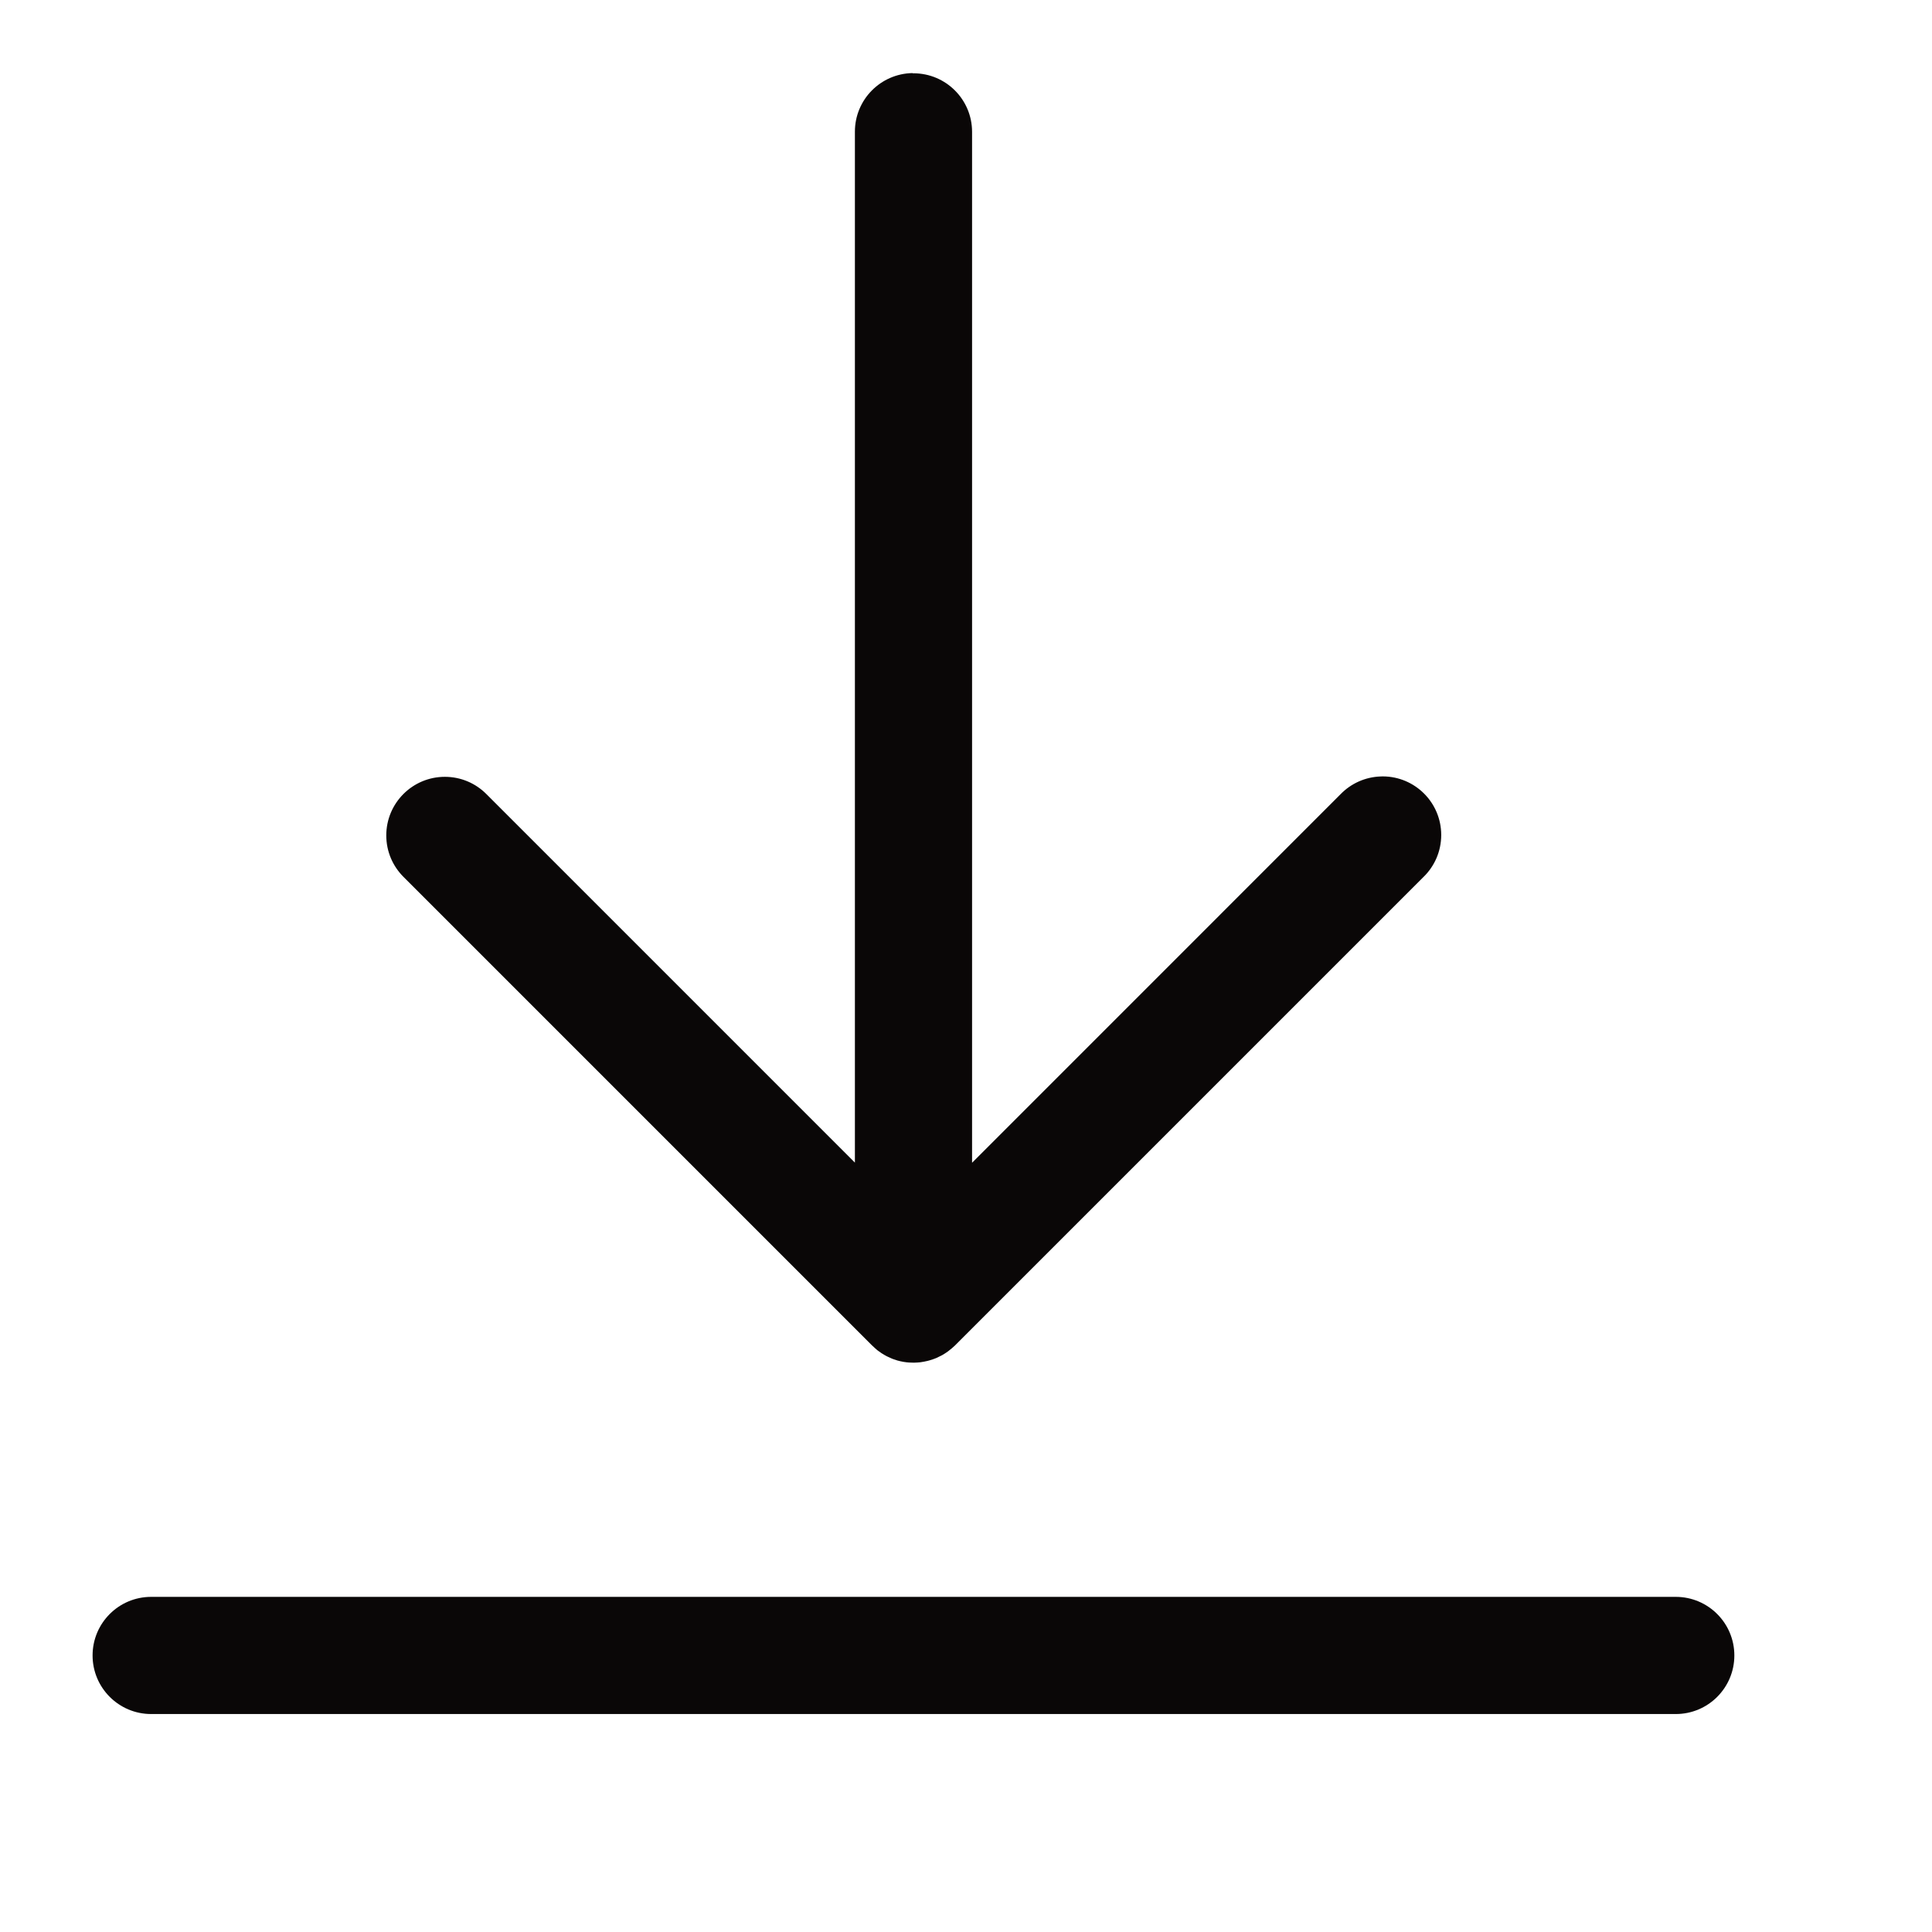 <?xml version="1.0" encoding="utf-8"?>
<!-- Generator: Adobe Illustrator 15.0.0, SVG Export Plug-In  -->
<!DOCTYPE svg PUBLIC "-//W3C//DTD SVG 1.1//EN" "http://www.w3.org/Graphics/SVG/1.1/DTD/svg11.dtd">
<svg version="1.1"
	 xmlns="http://www.w3.org/2000/svg" xmlns:xlink="http://www.w3.org/1999/xlink" xmlns:a="http://ns.adobe.com/AdobeSVGViewerExtensions/3.0/"
	 x="0px" y="0px" width="400px" height="400px" viewBox="0 0 400 400" overflow="visible" enable-background="new 0 0 400 400"
	 xml:space="preserve">
<defs>
</defs>
<linearGradient id="SVGID_1_" gradientUnits="userSpaceOnUse" x1="264.432" y1="61.589" x2="349.185" y2="61.589" gradientTransform="matrix(1 0 0 -1 -97.5 180)">
	<stop  offset="0" style="stop-color:#8D1C7E"/>
	<stop  offset="1" style="stop-color:#31225F"/>
</linearGradient>
<path display="none" fill="url(#SVGID_1_)" d="M251.686,118.407c-0.039-23.338-19.014-42.303-42.375-42.366
	c-23.435,0.067-42.397,19.027-42.378,42.366c-0.019,23.477,18.945,42.421,42.378,42.374
	C232.672,160.828,251.646,141.874,251.686,118.407z"/>
<linearGradient id="SVGID_2_" gradientUnits="userSpaceOnUse" x1="111.533" y1="-8.231" x2="466.732" y2="-8.231" gradientTransform="matrix(1 0 0 -1 -97.5 180)">
	<stop  offset="0" style="stop-color:#8D1C7E"/>
	<stop  offset="1" style="stop-color:#31225F"/>
</linearGradient>
<path display="none" fill="url(#SVGID_2_)" d="M362.162,311.966V38.861c0-3.826-3.932-6.14-7.762-6.14H119.843
	c-3.825,0-6.849,2.314-6.849,6.14v126.638c0,3.826,3.24,6.926,7.071,6.926c3.825,0,7.07-3.1,7.07-6.926V45.091H348.03v266.843
	H127.135v-21.771c0-3.813-3.245-6.917-7.07-6.917c-3.831,0-7.071,3.104-7.071,6.917v21.771H21.329c-4.685,0-7.296,4.525-7.296,9.215
	v14.5c0,4.689,2.611,8.094,7.296,8.094h339.416c4.686,0,8.487-3.403,8.487-8.094v-14.504
	C369.232,316.656,365.7,312.326,362.162,311.966z"/>
<linearGradient id="SVGID_3_" gradientUnits="userSpaceOnUse" x1="115.065" y1="-49.753" x2="423.339" y2="-49.753" gradientTransform="matrix(1 0 0 -1 -97.5 180)">
	<stop  offset="0" style="stop-color:#8D1C7E"/>
	<stop  offset="1" style="stop-color:#31225F"/>
</linearGradient>
<path display="none" fill="url(#SVGID_3_)" d="M24.506,204.134h66.139c-0.221,5.3,0.864,8.343,3.782,12.499l41.174,55.108
	c10.574,14.569,24.197,10.7,29.51-6.265l11.41-40.142h2.208l0.178,81.292h90.753l0.404-81.292h1.709l20.336,81.292h33.729
	l-25.046-101.995c-4.152-15.067-23.688-39.378-48.613-39.378H199.6c-27.908,0-46.508,22.065-52.091,43.622
	c0,0-4.751,18.629-4.722,18.11l-25.037-32.088c-4.973-5.972-11.827-6.897-17.126-4.982V161.75c0-4.916-3.067-8.871-7.522-8.871
	H24.506c-4.459,0-6.941,3.95-6.941,8.871v35.563C17.565,202.232,20.047,204.134,24.506,204.134z"/>
<linearGradient id="SVGID_4_" gradientUnits="userSpaceOnUse" x1="161.829" y1="-148.294" x2="407.31" y2="134.099" gradientTransform="matrix(1 0 0 -1 -97.5 180)">
	<stop  offset="0" style="stop-color:#8D1C7E"/>
	<stop  offset="1" style="stop-color:#31225F"/>
</linearGradient>
<path display="none" fill="url(#SVGID_4_)" d="M186.737,0c103.654,0,187.528,83.874,187.528,186.737
	c0,103.654-83.874,187.529-187.528,187.529C83.874,374.266,0,290.391,0,186.737C0,83.874,83.874,0,186.737,0z M186.737,15.825
	c-94.16,0-170.912,76.752-170.912,170.912c0,94.951,76.752,171.703,170.912,171.703c94.951,0,171.703-76.752,171.703-171.703
	C358.439,92.577,281.688,15.825,186.737,15.825z"/>
<linearGradient id="SVGID_5_" gradientUnits="userSpaceOnUse" x1="276.879" y1="130.512" x2="296.658" y2="153.265" gradientTransform="matrix(1 0 0 -1 -97.5 180)">
	<stop  offset="0" style="stop-color:#8D1C7E"/>
	<stop  offset="1" style="stop-color:#31225F"/>
</linearGradient>
<path display="none" fill="url(#SVGID_5_)" d="M181.197,28.485c0-3.956,3.957-7.913,7.914-7.913c4.748,0,7.912,3.957,7.912,7.913
	v18.99c0,4.748-3.164,7.913-7.912,7.913c-3.957,0-7.914-3.165-7.914-7.913V28.485z"/>
<linearGradient id="SVGID_6_" gradientUnits="userSpaceOnUse" x1="175.364" y1="93.304" x2="186.517" y2="106.134" gradientTransform="matrix(1 0 0 -1 -97.5 180)">
	<stop  offset="0" style="stop-color:#8D1C7E"/>
	<stop  offset="1" style="stop-color:#31225F"/>
</linearGradient>
<path display="none" fill="url(#SVGID_6_)" d="M71.213,79.126c-3.165-3.165-3.165-8.704,0-11.078c3.165-3.165,7.913-3.165,11.078,0
	L95.742,81.5c3.165,3.165,3.165,7.913,0,11.078s-7.913,3.165-11.078,0L71.213,79.126z"/>
<linearGradient id="SVGID_7_" gradientUnits="userSpaceOnUse" x1="126.364" y1="-15.164" x2="144.913" y2="6.175" gradientTransform="matrix(1 0 0 -1 -97.5 180)">
	<stop  offset="0" style="stop-color:#8D1C7E"/>
	<stop  offset="1" style="stop-color:#31225F"/>
</linearGradient>
<path display="none" fill="url(#SVGID_7_)" d="M28.485,192.276c-3.956,0-7.913-3.165-7.913-7.913c0-3.956,3.957-7.913,7.913-7.913
	h18.99c4.748,0,7.913,3.957,7.913,7.913c0,4.748-3.165,7.913-7.913,7.913H28.485z"/>
<linearGradient id="SVGID_8_" gradientUnits="userSpaceOnUse" x1="166.383" y1="-123.936" x2="189.178" y2="-97.713" gradientTransform="matrix(1 0 0 -1 -97.5 180)">
	<stop  offset="0" style="stop-color:#8D1C7E"/>
	<stop  offset="1" style="stop-color:#31225F"/>
</linearGradient>
<path display="none" fill="url(#SVGID_8_)" d="M79.126,303.051c-3.165,3.166-8.704,3.166-11.078,0
	c-3.165-3.165-3.165-7.912,0-11.076L81.5,278.523c3.165-3.166,7.913-3.166,11.078,0c3.165,3.164,3.165,7.912,0,11.076
	L79.126,303.051z"/>
<linearGradient id="SVGID_9_" gradientUnits="userSpaceOnUse" x1="272.109" y1="-167.497" x2="291.882" y2="-144.751" gradientTransform="matrix(1 0 0 -1 -97.5 180)">
	<stop  offset="0" style="stop-color:#8D1C7E"/>
	<stop  offset="1" style="stop-color:#31225F"/>
</linearGradient>
<path display="none" fill="url(#SVGID_9_)" d="M192.276,345.779c0,3.957-3.165,7.912-7.913,7.912c-3.956,0-7.913-3.955-7.913-7.912
	V326.79c0-4.749,3.957-7.914,7.913-7.914c4.748,0,7.913,3.165,7.913,7.914V345.779z"/>
<linearGradient id="SVGID_10_" gradientUnits="userSpaceOnUse" x1="382.712" y1="-120.366" x2="393.863" y2="-107.538" gradientTransform="matrix(1 0 0 -1 -97.5 180)">
	<stop  offset="0" style="stop-color:#8D1C7E"/>
	<stop  offset="1" style="stop-color:#31225F"/>
</linearGradient>
<path display="none" fill="url(#SVGID_10_)" d="M303.051,295.139c3.166,3.164,3.166,7.912,0,11.078
	c-3.165,3.165-7.912,3.165-11.076,0l-13.451-13.451c-3.166-3.166-3.166-7.914,0-11.078c3.164-3.164,7.912-3.164,11.076,0
	L303.051,295.139z"/>
<linearGradient id="SVGID_11_" gradientUnits="userSpaceOnUse" x1="424.38" y1="-19.936" x2="442.925" y2="1.397" gradientTransform="matrix(1 0 0 -1 -97.5 180)">
	<stop  offset="0" style="stop-color:#8D1C7E"/>
	<stop  offset="1" style="stop-color:#31225F"/>
</linearGradient>
<path display="none" fill="url(#SVGID_11_)" d="M345.779,181.198c3.957,0,7.913,3.957,7.913,7.913c0,4.748-3.956,7.912-7.913,7.912
	H326.79c-4.749,0-7.914-3.164-7.914-7.912c0-3.957,3.165-7.913,7.914-7.913H345.779z"/>
<linearGradient id="SVGID_12_" gradientUnits="userSpaceOnUse" x1="380.086" y1="83.448" x2="402.817" y2="109.597" gradientTransform="matrix(1 0 0 -1 -97.5 180)">
	<stop  offset="0" style="stop-color:#8D1C7E"/>
	<stop  offset="1" style="stop-color:#31225F"/>
</linearGradient>
<path display="none" fill="url(#SVGID_12_)" d="M295.139,71.213c3.164-3.165,7.912-3.165,11.078,0c3.165,3.165,3.165,7.913,0,11.078
	l-13.451,13.451c-3.166,3.165-7.914,3.165-11.078,0s-3.164-7.913,0-11.078L295.139,71.213z"/>
<linearGradient id="SVGID_13_" gradientUnits="userSpaceOnUse" x1="274.54" y1="-33.55" x2="347.697" y2="50.608" gradientTransform="matrix(1 0 0 -1 -97.5 180)">
	<stop  offset="0" style="stop-color:#8D1C7E"/>
	<stop  offset="1" style="stop-color:#31225F"/>
</linearGradient>
<path display="none" fill="url(#SVGID_13_)" d="M212.848,201.77l39.563,39.564c2.374,3.165,2.374,7.912-0.793,11.077
	c-2.372,3.165-7.912,3.165-11.077,0l-38.771-40.354c-3.955,2.375-7.911,3.166-12.659,3.166c-15.034,0-27.694-12.66-27.694-27.696
	c0-12.66,8.704-23.737,20.573-26.902l-0.792-73.586c0-4.748,3.957-7.913,7.914-7.913c4.748,0,7.912,3.165,7.912,7.913v73.586
	c11.869,3.165,20.572,14.243,20.572,26.902C217.596,192.276,216.014,197.815,212.848,201.77z M189.111,174.868
	c-6.331,0-11.869,5.539-11.869,12.66c0,6.332,5.539,11.87,11.869,11.87c7.121,0,12.659-5.538,12.659-11.87
	C201.77,180.407,196.232,174.868,189.111,174.868z"/>
<linearGradient id="tiket_3_" gradientUnits="userSpaceOnUse" x1="122.805" y1="-3.133" x2="452.463" y2="-3.133" gradientTransform="matrix(1 0 0 -1 -97.5 180)">
	<stop  offset="0" style="stop-color:#8D1C7E"/>
	<stop  offset="1" style="stop-color:#31225F"/>
</linearGradient>
<path id="tiket_2_" display="none" fill="url(#tiket_3_)" d="M351.904,127.132l-24.318-24.316
	c-15.781,15.766-41.355,15.766-57.128,0c-15.778-15.775-15.778-41.349-0.009-57.124l-24.312-24.317
	c-4.007-4.016-10.439-4.101-14.354-0.184L185.33,67.645l120.293,120.293l46.454-46.453
	C355.989,137.569,355.915,131.139,351.904,127.132z M28.194,224.787c-3.917,3.908-3.841,10.339,0.17,14.354l24.317,24.316
	c15.78-15.758,41.348-15.749,57.111,0.018c15.767,15.774,15.767,41.323,0.026,57.114l24.316,24.312
	c4.002,4.007,10.436,4.088,14.354,0.173l150.042-150.04L178.245,74.74L28.194,224.787z M231.021,179.365
	c2.494,2.494,2.494,6.535,0,9.03l-70.126,70.132c-1.248,1.248-2.882,1.867-4.517,1.867c-1.636,0-3.267-0.619-4.514-1.867
	c-2.495-2.498-2.495-6.536,0-9.03l70.126-70.132C224.48,176.869,228.525,176.869,231.021,179.365z M212.461,160.804
	c2.494,2.496,2.494,6.536,0,9.032l-70.131,70.13c-1.248,1.249-2.882,1.869-4.518,1.869s-3.27-0.62-4.518-1.869
	c-2.496-2.495-2.496-6.534,0-9.03l70.131-70.13C205.925,158.309,209.966,158.309,212.461,160.804z M193.902,142.24
	c2.494,2.495,2.494,6.535,0,9.031l-70.128,70.139c-1.247,1.247-2.883,1.869-4.518,1.869c-1.635,0-3.27-0.622-4.518-1.869
	c-2.495-2.495-2.495-6.536,0-9.031l70.127-70.139C187.366,139.749,191.408,139.749,193.902,142.24z"/>
<path id="download_2_" fill="#0A0707" d="M188.947,15.132c-6.617,0.106-11.949,5.491-11.949,12.129c0,0.063,0,0.117,0,0.181v-0.011
	v213.274l-76.323-76.324c-2.199-2.199-5.226-3.547-8.571-3.547c-6.702,0-12.129,5.438-12.129,12.129
	c0,3.356,1.359,6.383,3.558,8.582l97.024,97.025c0.031,0.031,0.085,0.074,0.139,0.117l0.021,0.021
	c0.116,0.116,0.244,0.231,0.371,0.351l0.01,0.01c0.16,0.149,0.33,0.287,0.5,0.437l0.021,0.021c0.084,0.063,0.201,0.148,0.318,0.233
	l0.031,0.021c0.16,0.117,0.361,0.267,0.574,0.404l0.053,0.031c0.106,0.074,0.266,0.17,0.436,0.266l0.053,0.031
	c0.129,0.075,0.309,0.182,0.5,0.276l0.063,0.032c0.096,0.053,0.266,0.138,0.436,0.201l0.074,0.031
	c0.106,0.053,0.298,0.139,0.488,0.223l0.075,0.033c0.116,0.053,0.329,0.116,0.541,0.19l0.085,0.021
	c0.085,0.031,0.255,0.096,0.425,0.148l0.085,0.021c0.116,0.031,0.329,0.095,0.542,0.138l0.074,0.011
	c0.106,0.032,0.309,0.074,0.5,0.105l0.074,0.012c0.116,0.021,0.318,0.053,0.52,0.074l0.064,0.01
	c0.148,0.021,0.361,0.043,0.572,0.054h0.033c0.19,0.011,0.403,0.021,0.626,0.021h0.011c0.085,0,0.191,0.01,0.287,0.01
	c0.096,0,0.201,0,0.308-0.01h-0.011c0.372-0.011,0.732-0.032,1.084-0.075l-0.054,0.011c0.096-0.011,0.117-0.021,0.149-0.021
	l-0.074,0.01c0.318-0.042,0.573-0.084,0.828-0.139l-0.074,0.012c0.275-0.055,0.467-0.096,0.658-0.139l-0.085,0.021
	c0.233-0.053,0.394-0.097,0.542-0.138l-0.086,0.021c0.33-0.096,0.574-0.171,0.808-0.245l-0.085,0.021
	c0.234-0.074,0.372-0.139,0.521-0.191l-0.074,0.032c0.298-0.116,0.51-0.201,0.712-0.308l-0.074,0.031
	c0.393-0.182,0.689-0.33,0.987-0.488l-0.063,0.031c0.053-0.031,0.063-0.043,0.074-0.054l-0.043,0.032
	c0.287-0.159,0.51-0.309,0.732-0.457l-0.042,0.032c0.202-0.14,0.361-0.233,0.51-0.351l-0.032,0.021
	c0.298-0.224,0.553-0.425,0.797-0.638l-0.01,0.011c0.021-0.021,0.053-0.054,0.074-0.074l0,0c0.201-0.17,0.393-0.329,0.562-0.499
	l97.015-97.014c2.271-2.209,3.675-5.29,3.675-8.699c0-6.702-5.428-12.129-12.13-12.129c-0.127,0-0.244,0-0.371,0.011h0.021
	c-3.271,0.095-6.214,1.476-8.339,3.653l0,0l-76.312,76.325V27.464c0-0.053,0-0.106,0-0.16c0-6.702-5.428-12.129-12.13-12.129
	c-0.063,0-0.128,0-0.191,0h0.011V15.132z M31.467,330.614c-0.053,0-0.106,0-0.17,0c-6.702,0-12.129,5.428-12.129,12.13
	c0,6.701,5.438,12.129,12.129,12.129c0.064,0,0.117,0,0.181,0h315.301c0.053,0,0.105,0,0.17,0c6.702,0,12.129-5.428,12.129-12.129
	c0-6.702-5.427-12.13-12.129-12.13c-0.063,0-0.117,0-0.182,0H31.467z"/>
</svg>
